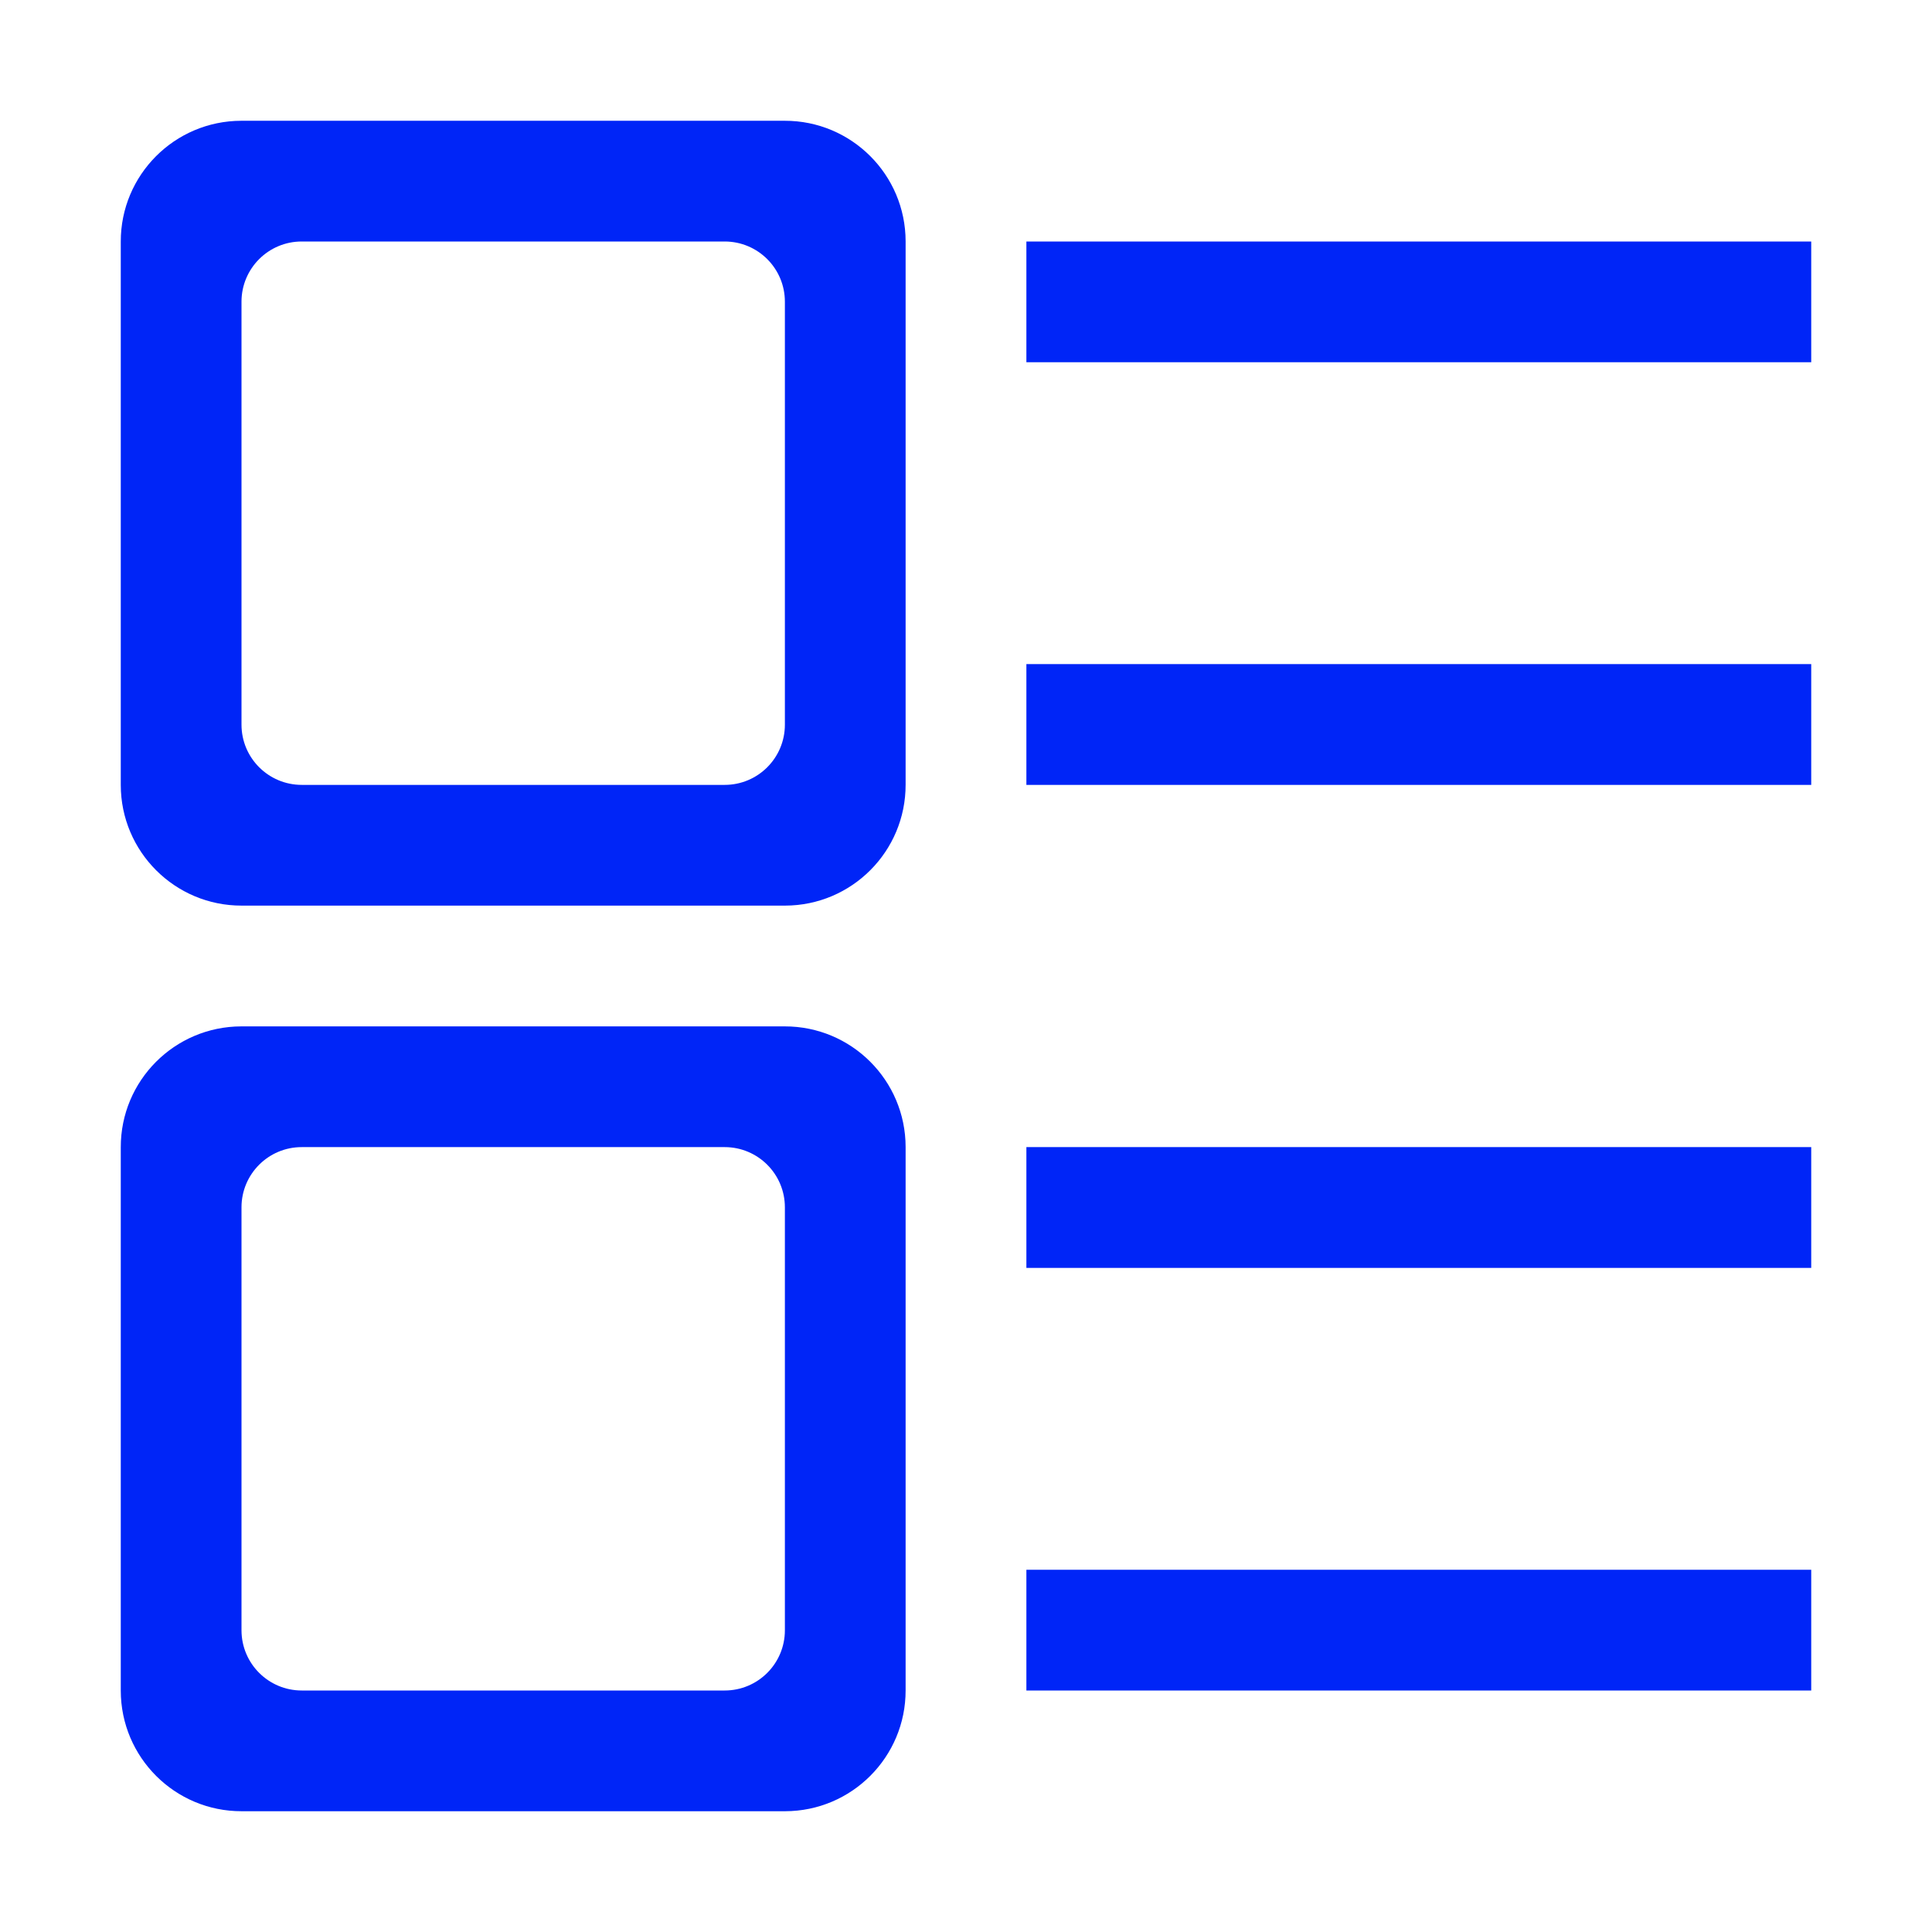 <svg width="47" height="47" xmlns="http://www.w3.org/2000/svg" xmlns:xlink="http://www.w3.org/1999/xlink" xml:space="preserve" overflow="hidden"><g transform="translate(-203 -521)"><path d="M205.938 526.879C205.935 525.257 207.248 523.94 208.871 523.938 208.874 523.938 208.876 523.938 208.879 523.938L222.089 523.938C223.712 523.935 225.029 525.248 225.031 526.871 225.031 526.874 225.031 526.876 225.031 526.879L225.031 540.089C225.034 541.712 223.72 543.029 222.098 543.031 222.095 543.031 222.092 543.031 222.089 543.031L208.879 543.031C207.257 543.034 205.94 541.72 205.938 540.098 205.938 540.095 205.938 540.092 205.938 540.089L205.938 526.879ZM208.875 528.341 208.875 538.628C208.875 539.439 209.532 540.094 210.341 540.094L220.628 540.094C221.437 540.095 222.093 539.44 222.094 538.631 222.094 538.63 222.094 538.629 222.094 538.628L222.094 528.341C222.095 527.532 221.44 526.876 220.631 526.875 220.63 526.875 220.629 526.875 220.628 526.875L210.341 526.875C209.532 526.874 208.876 527.529 208.875 528.338 208.875 528.339 208.875 528.34 208.875 528.341ZM205.938 548.911C205.935 547.288 207.248 545.971 208.871 545.969 208.874 545.969 208.876 545.969 208.879 545.969L222.089 545.969C223.712 545.966 225.029 547.28 225.031 548.902 225.031 548.905 225.031 548.908 225.031 548.911L225.031 562.121C225.034 563.743 223.72 565.06 222.098 565.062 222.095 565.062 222.092 565.062 222.089 565.062L208.879 565.062C207.257 565.065 205.94 563.752 205.938 562.129 205.938 562.126 205.938 562.124 205.938 562.121L205.938 548.911ZM227.969 548.906 247.062 548.906 247.062 551.844 227.969 551.844 227.969 548.906ZM227.969 559.188 247.062 559.188 247.062 562.125 227.969 562.125 227.969 559.188ZM227.969 526.875 247.062 526.875 247.062 529.812 227.969 529.812 227.969 526.875ZM227.969 537.156 247.062 537.156 247.062 540.094 227.969 540.094 227.969 537.156ZM208.875 550.372 208.875 560.659C208.875 561.47 209.532 562.125 210.341 562.125L220.628 562.125C221.437 562.126 222.093 561.471 222.094 560.662 222.094 560.661 222.094 560.66 222.094 560.659L222.094 550.372C222.095 549.563 221.44 548.907 220.631 548.906 220.63 548.906 220.629 548.906 220.628 548.906L210.341 548.906C209.532 548.905 208.876 549.56 208.875 550.369 208.875 550.37 208.875 550.371 208.875 550.372Z" fill="#0025F7"/></g></svg>
